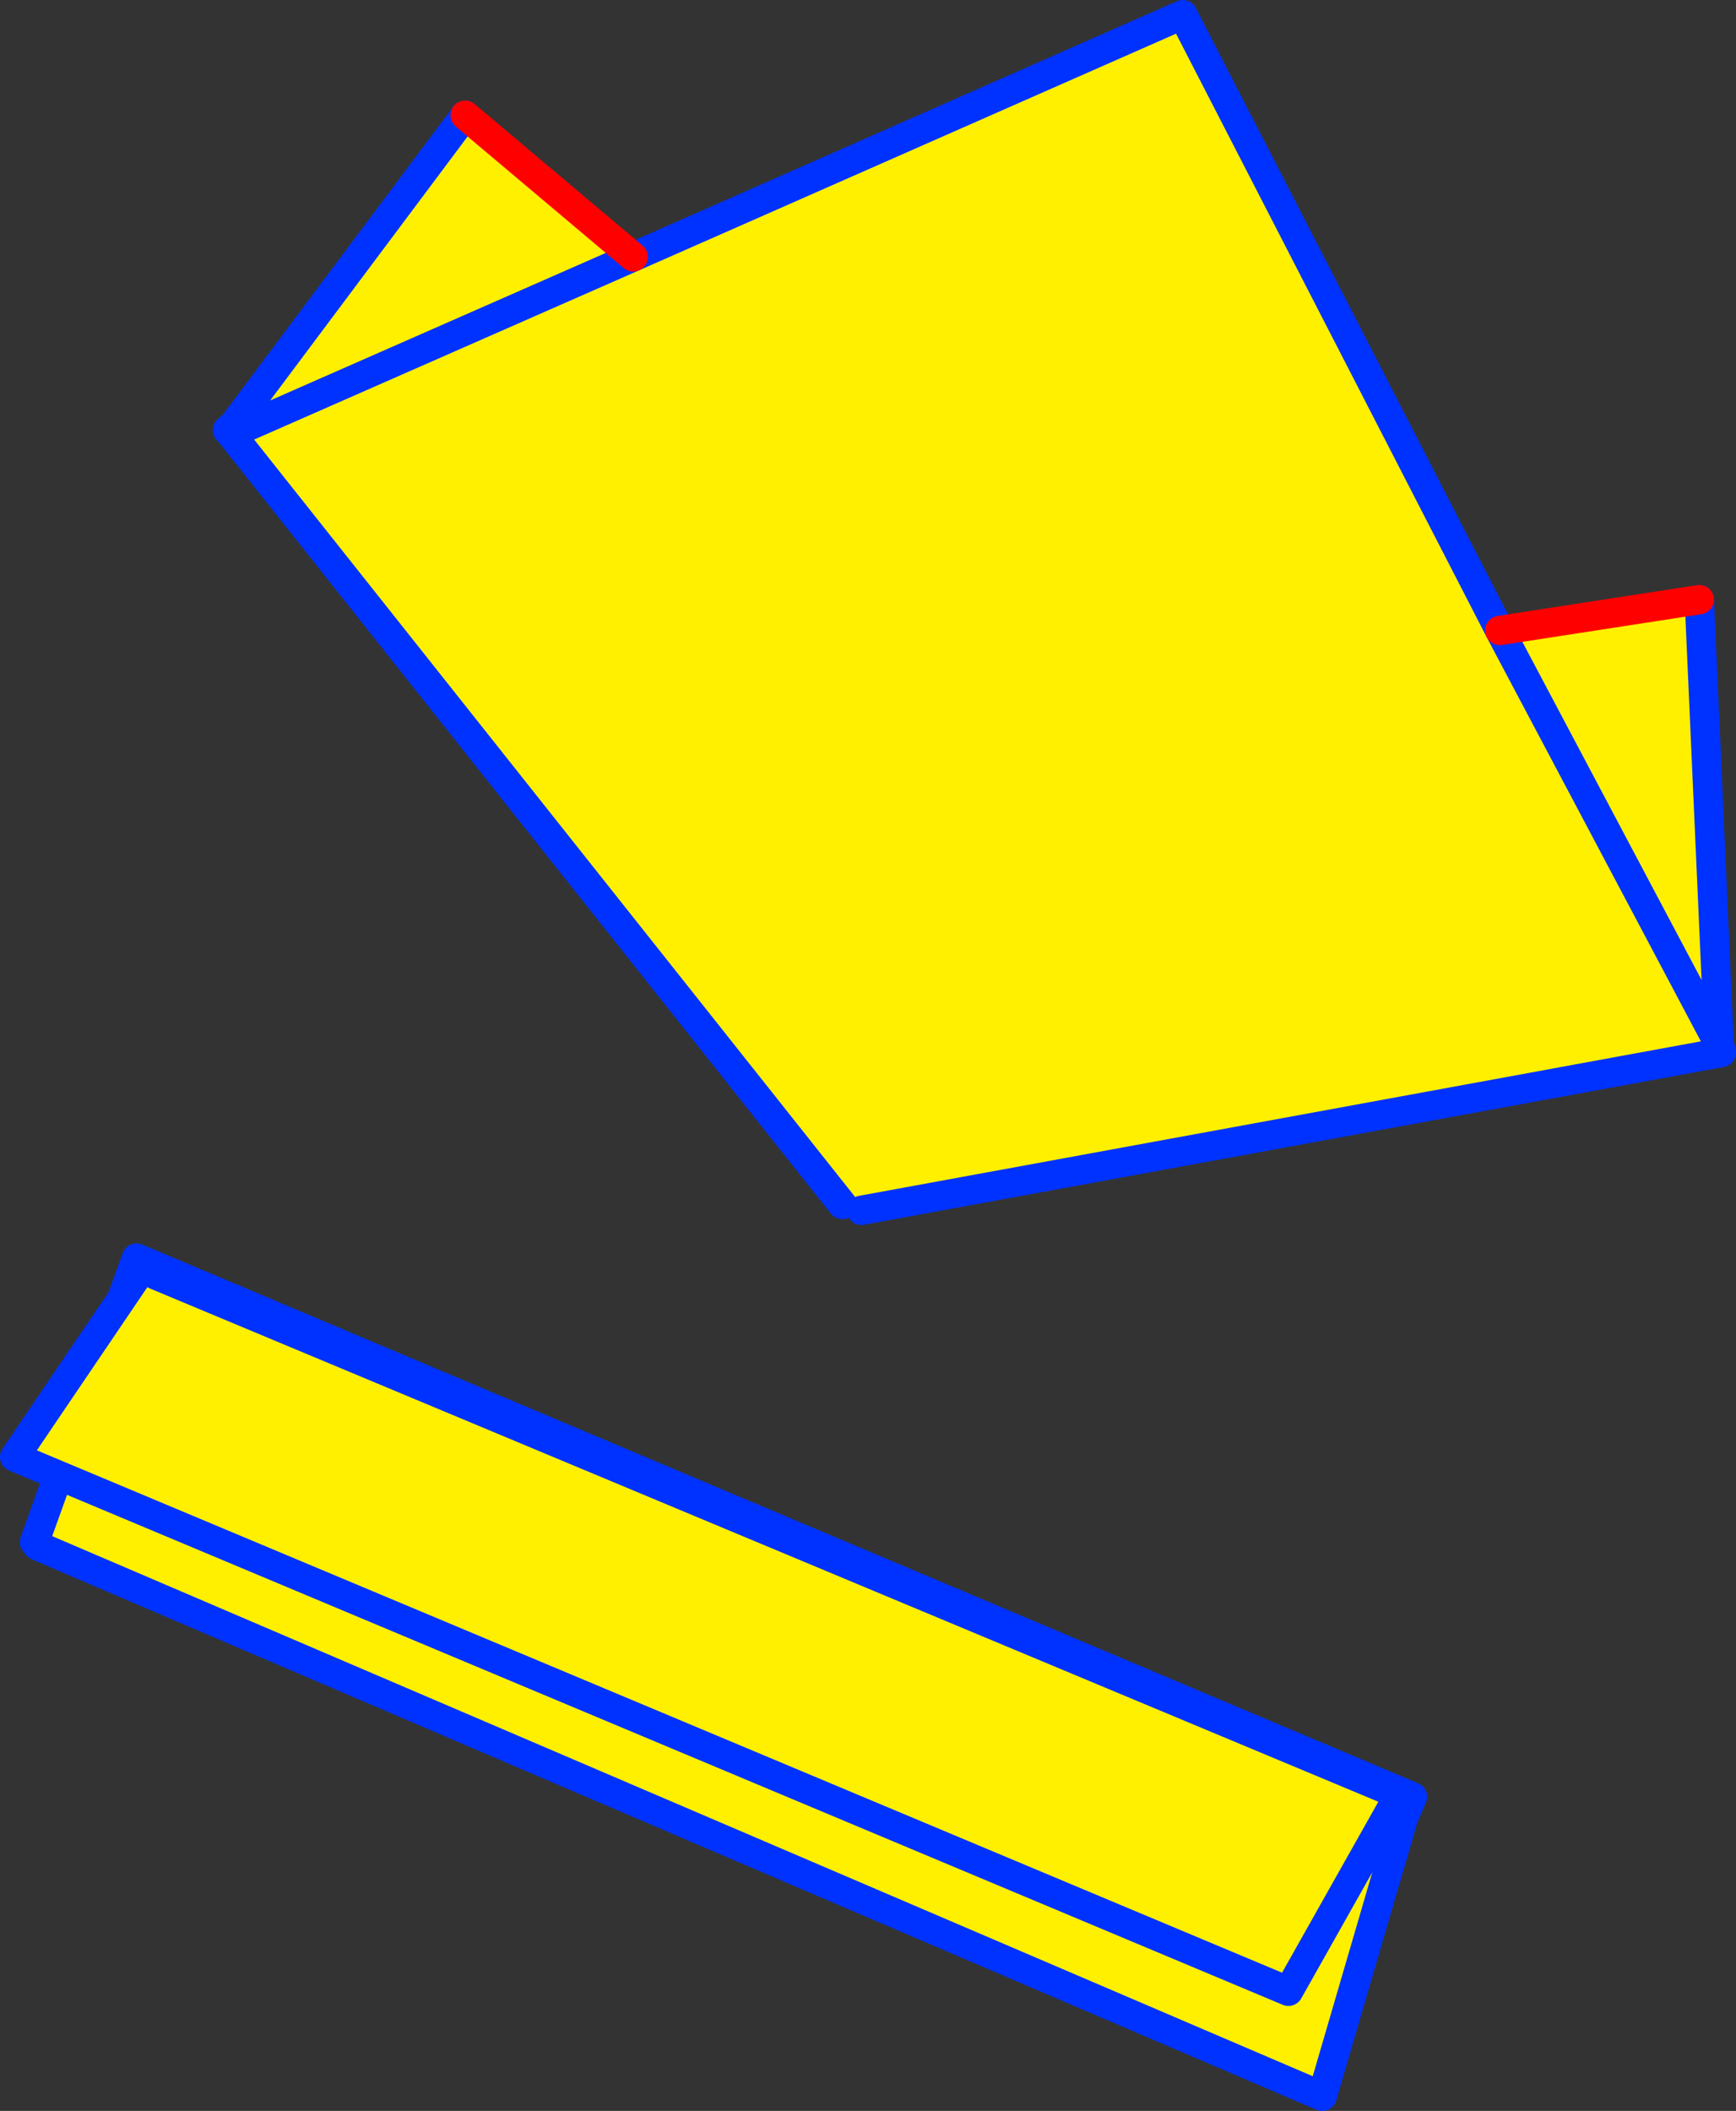 <?xml version="1.0" encoding="UTF-8" standalone="no"?>
<svg xmlns:xlink="http://www.w3.org/1999/xlink" height="143.8px" width="118.3px" xmlns="http://www.w3.org/2000/svg">
  <rect width="100%" height="100%" fill="#333333" stroke="none"/>
  <g transform="matrix(1.0, 0.0, 0.0, 1.0, -364.6, -215.55)">
    <path d="M407.75 233.05 L445.2 216.55 466.8 258.5 480.4 256.4 481.75 286.7 481.85 287.0 481.9 287.25 423.3 298.0 422.0 297.6 380.45 245.25 380.9 244.85 407.75 233.05 380.9 244.85 380.55 244.45 396.3 223.4 407.75 233.05 M481.75 286.7 L466.8 258.5 481.75 286.7" fill="#fff000" fill-rule="evenodd" stroke="none"/>
    <path d="M407.75 233.05 L445.2 216.55 466.8 258.5 481.75 286.7 481.85 287.0 M480.4 256.4 L481.75 286.7 M481.9 287.25 L423.3 298.0 M422.0 297.6 L380.45 245.25 380.1 244.85 380.55 244.45 396.3 223.4 M407.75 233.05 L380.9 244.85" fill="none" stroke="#0032ff" stroke-linecap="round" stroke-linejoin="round" stroke-width="2.0"/>
    <path d="M466.8 258.5 L480.4 256.4 M396.3 223.4 L407.75 233.05 Z" fill="none" stroke="#ff0000" stroke-linecap="round" stroke-linejoin="round" stroke-width="2.0"/>
    <path d="M367.15 320.85 L366.95 320.6 373.9 301.25 460.85 337.95 460.25 339.35 454.7 358.35 367.15 320.85" fill="#fff000" fill-rule="evenodd" stroke="none"/>
    <path d="M366.95 320.6 L373.9 301.25 460.85 337.95 460.25 339.35 454.7 358.35 367.15 320.85" fill="none" stroke="#0032ff" stroke-linecap="round" stroke-linejoin="round" stroke-width="2.0"/>
    <path d="M374.0 302.4 L375.2 302.4 459.95 337.8 452.4 351.2 365.6 314.8 374.0 302.4" fill="#fff000" fill-rule="evenodd" stroke="none"/>
    <path d="M375.2 302.4 L459.95 337.8 452.4 351.2 365.6 314.8 374.0 302.4" fill="none" stroke="#0032ff" stroke-linecap="round" stroke-linejoin="round" stroke-width="2.0"/>
  </g>
</svg>
